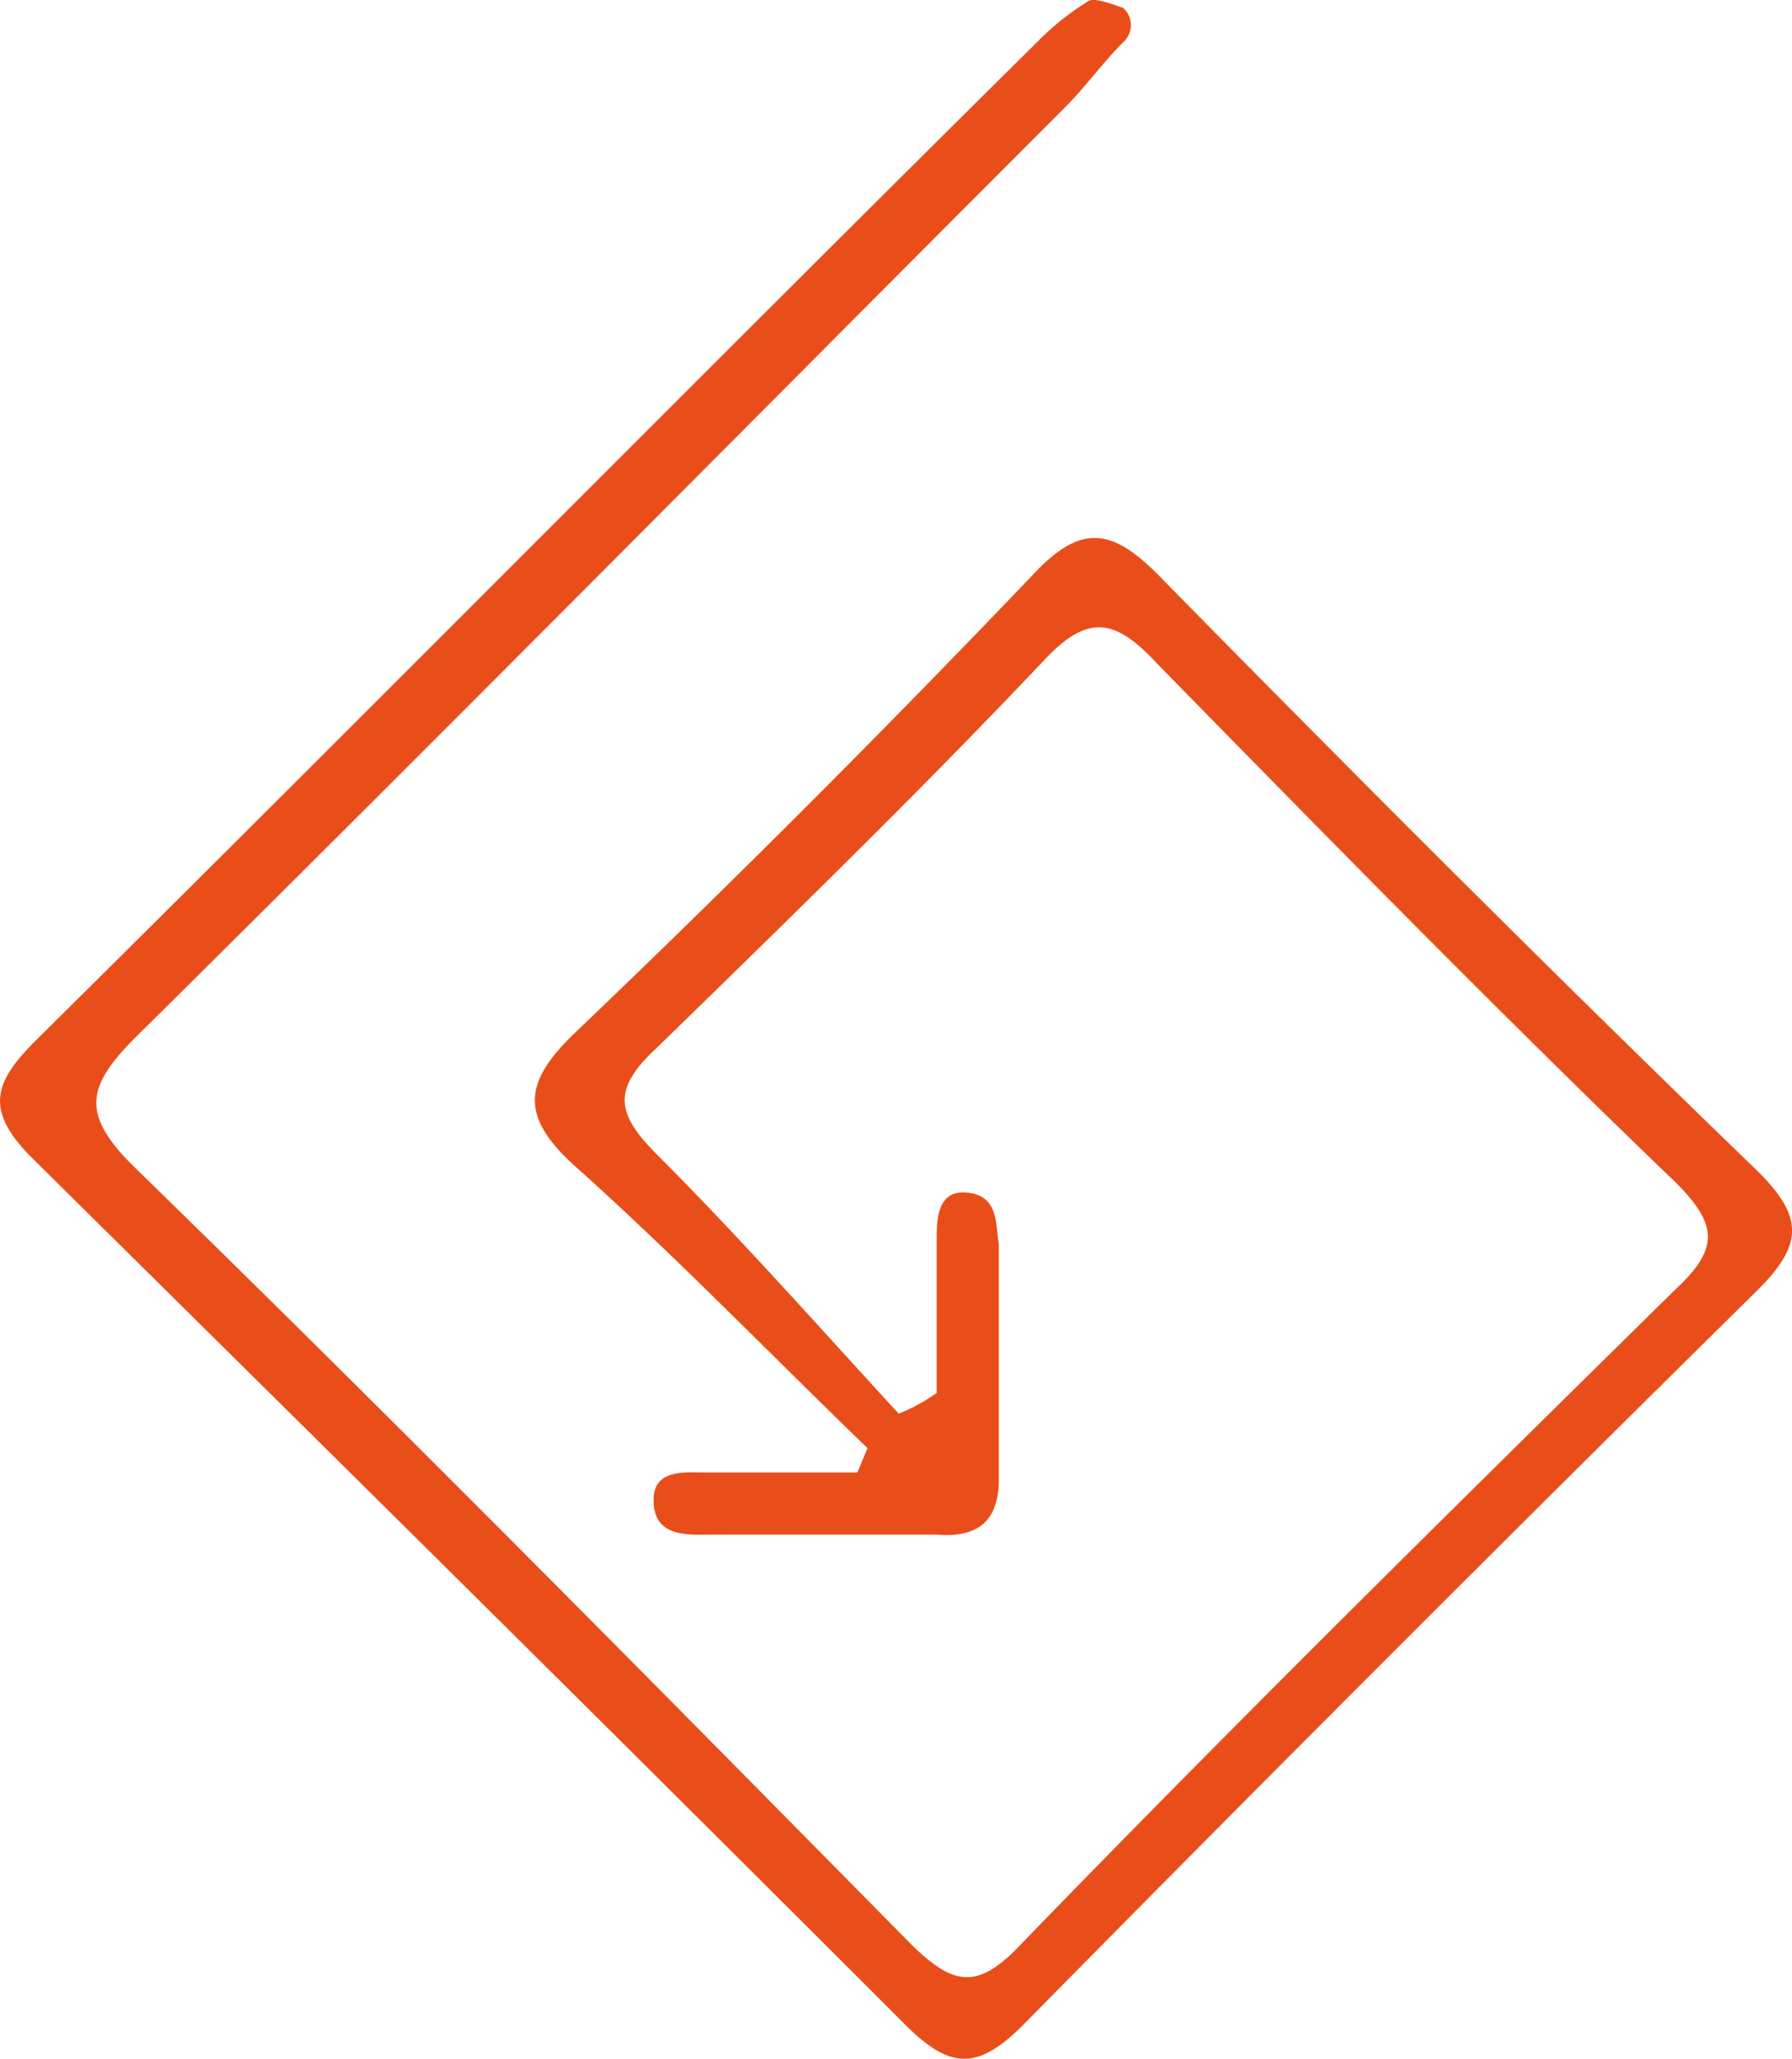 <svg xmlns="http://www.w3.org/2000/svg" width="118.72" height="136.323" viewBox="0 0 118.72 136.323"><defs><style>.a{fill:#e94e1a;}</style></defs><path class="a" d="M62.023,92.31V82.246c0-1.372,0-3.431,2.059-3.2s1.83,2.059,2.058,3.431V98.028c0,2.745-1.372,3.888-4.117,3.66H47.156c-1.6,0-3.888.229-3.888-2.287,0-2.059,2.058-1.83,3.431-1.83H56.763c.229-.457.457-1.144.686-1.6-6.4-6.175-12.58-12.58-19.213-18.526-3.888-3.431-3.66-5.718,0-9.149Q53.675,53.542,68.427,38.1c3.2-3.431,5.261-2.973,8.234,0,13.037,13.266,26.3,26.532,39.8,39.569,2.973,2.973,2.973,4.8,0,7.777q-24.7,24.359-48.718,48.718c-2.973,2.973-4.8,2.973-7.777,0C40.981,115.182,21.539,95.969,2.1,76.757c-3.2-3.2-2.516-5.032.229-7.777C24.513,47.023,46.47,24.837,68.656,2.88A18.038,18.038,0,0,1,72.087.135c.457-.229,1.6.229,2.287.457a1.528,1.528,0,0,1,0,2.287C73,4.252,71.858,5.853,70.486,7.225,49.9,27.81,29.545,48.4,8.96,68.752c-3.2,3.2-3.66,5.032-.229,8.463,17.383,16.925,34.537,34.308,51.462,51.462,2.973,2.973,4.574,3.2,7.548,0C81.922,114.038,96.56,99.629,110.97,85.448c2.973-2.745,2.745-4.346,0-7.09C99.3,67.151,88.1,55.714,76.661,44.05c-2.745-2.973-4.574-3.431-7.548-.229C60.88,52.512,52.188,60.975,43.5,69.438c-2.973,2.745-2.745,4.346,0,7.09,5.489,5.489,10.75,11.436,16.011,17.154A12.4,12.4,0,0,0,62.023,92.31Z" transform="translate(0.031 -0.073)"/></svg>
